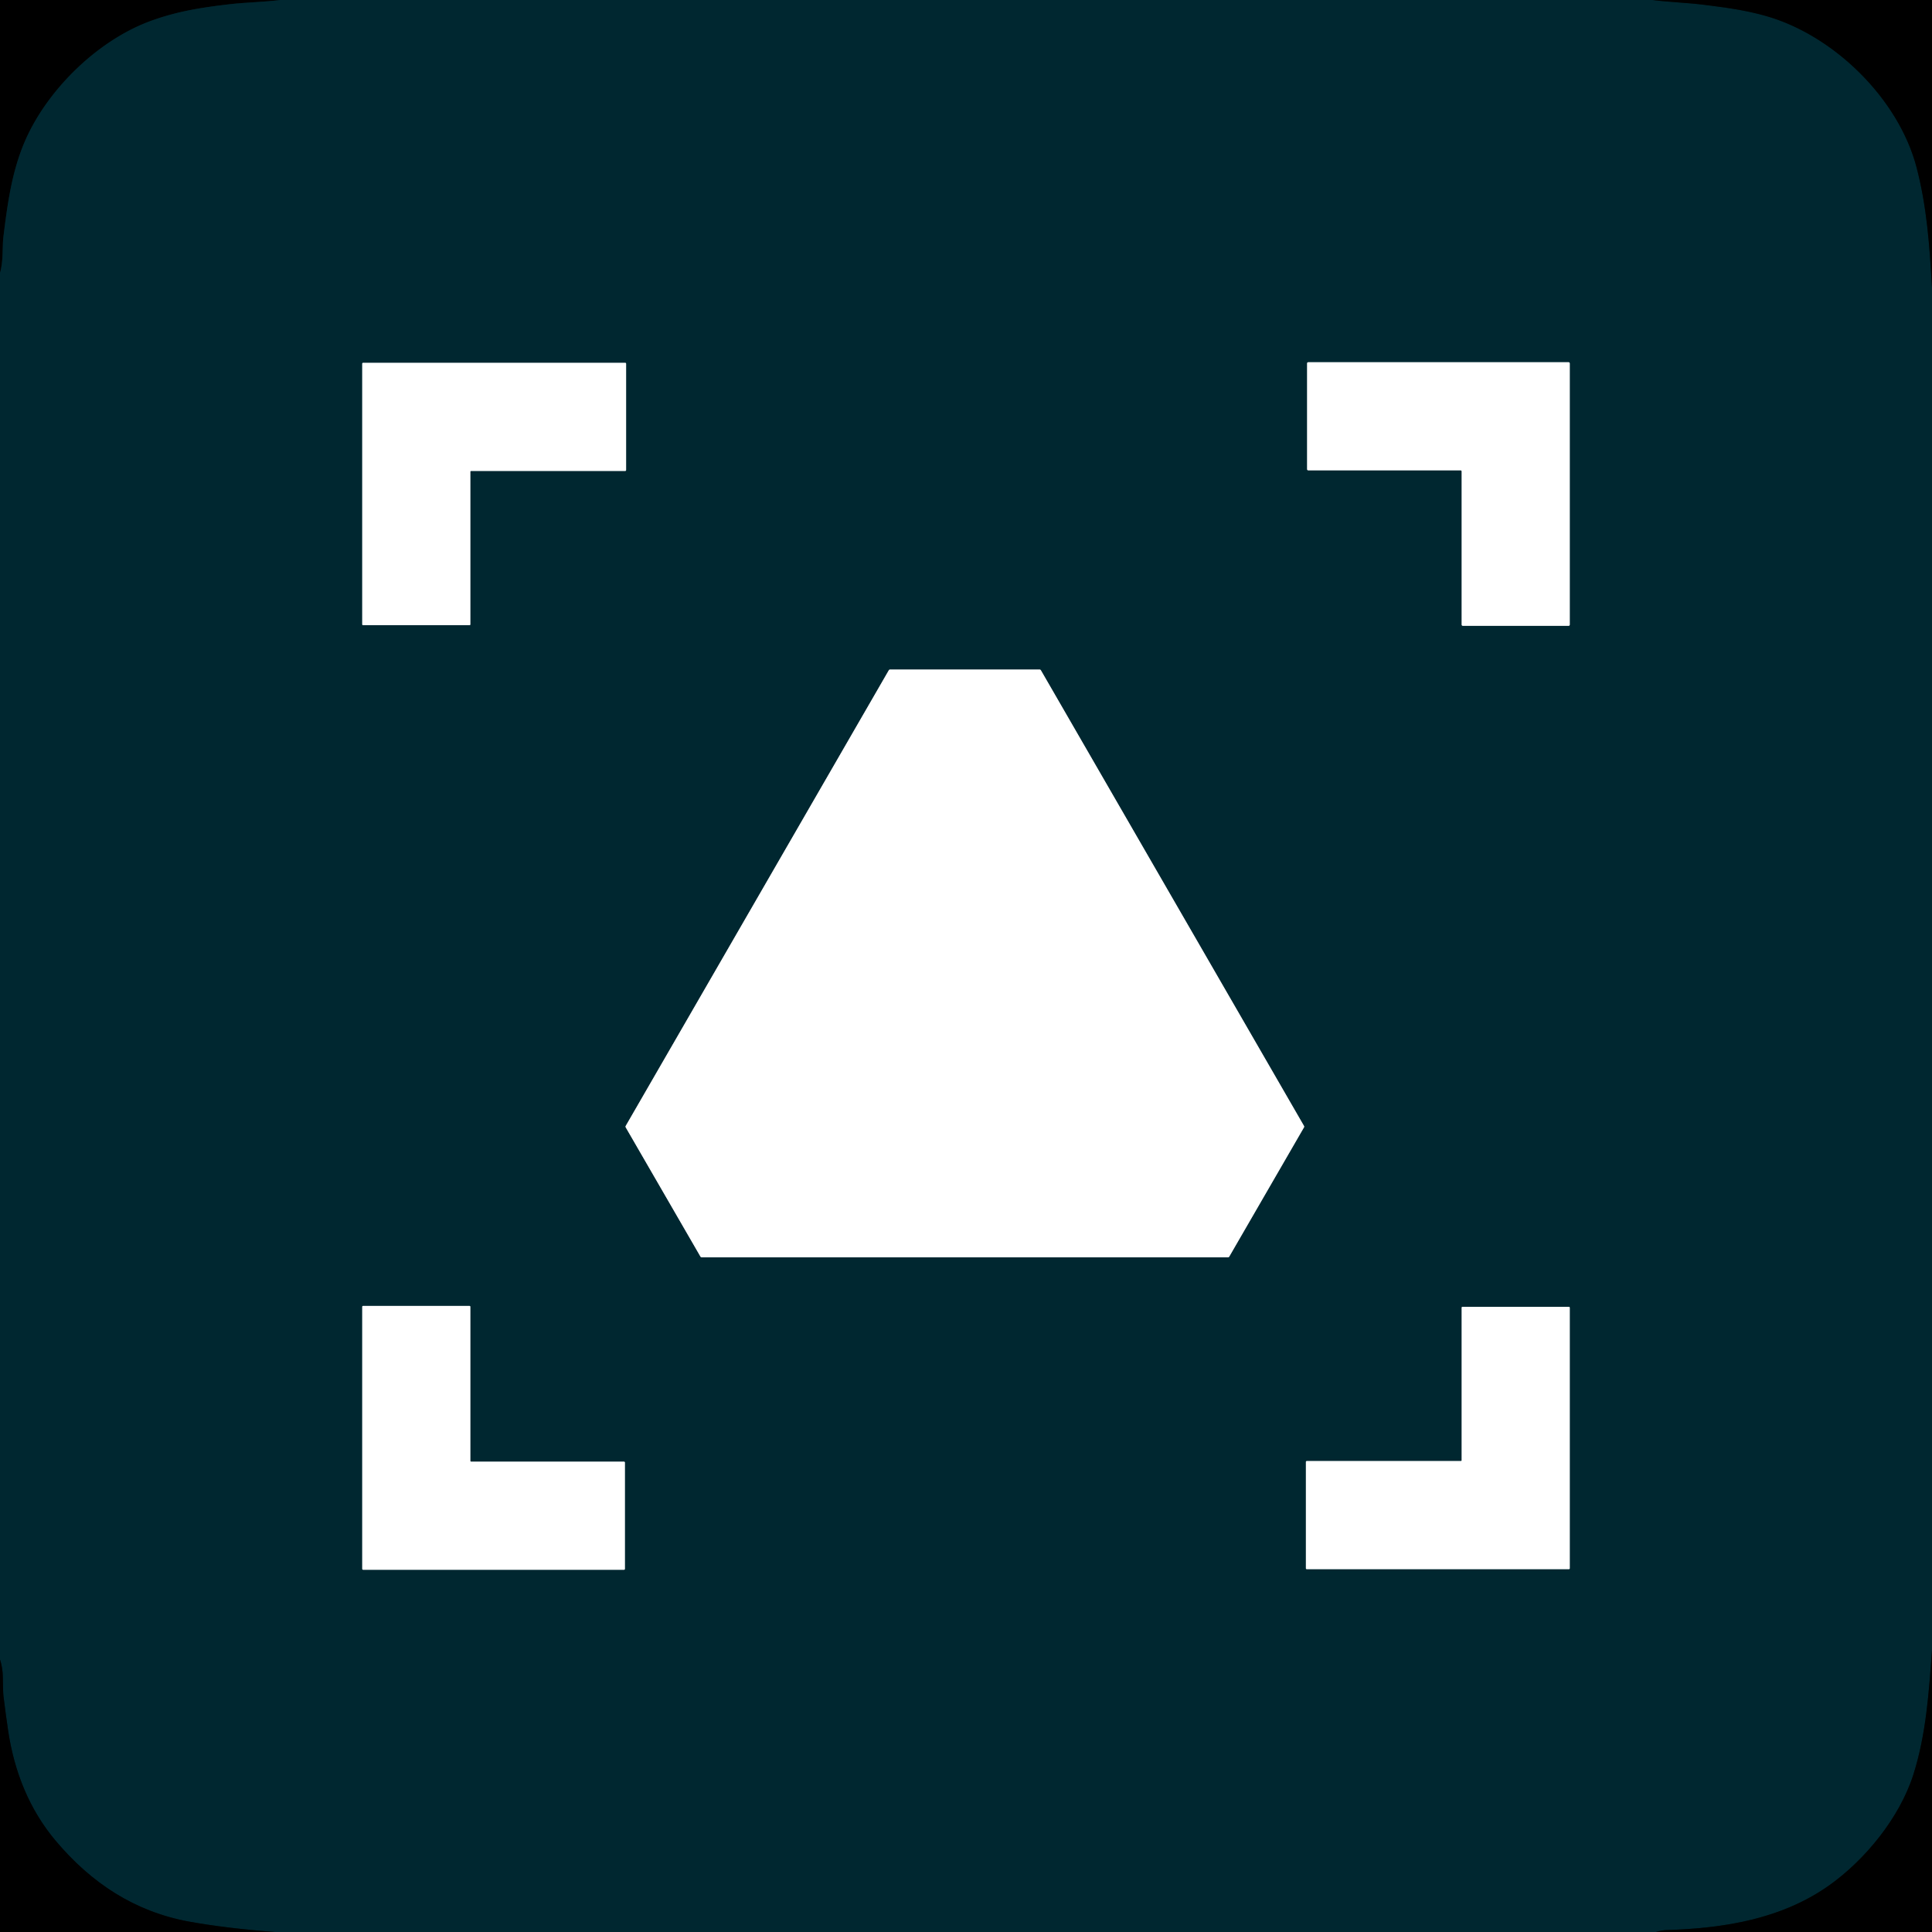 <?xml version="1.0" encoding="UTF-8" standalone="no"?>
<!DOCTYPE svg PUBLIC "-//W3C//DTD SVG 1.1//EN" "http://www.w3.org/Graphics/SVG/1.1/DTD/svg11.dtd">
<svg xmlns="http://www.w3.org/2000/svg" version="1.1" viewBox="0.00 0.00 800.00 800.00">
<rect x="0.00" y="0.00" width="800.00" height="800.00" fill="#333333" stroke="none"/>
<g stroke-width="2.00" fill="none" stroke-linecap="butt">
<path stroke="#001418" vector-effect="non-scaling-stroke" d="
  M 116.12 0.00
  C 109.29 0.84 101.68 1.01 95.64 1.69
  C 82.51 3.18 72.88 4.87 62.56 8.61
  C 40.46 16.63 19.37 37.27 10.18 58.80
  C 4.86 71.25 3.06 84.64 1.42 98.00
  C 0.90 102.18 1.46 108.05 0.00 113.01"
/>
<path stroke="#001418" vector-effect="non-scaling-stroke" d="
  M 684.26 0.00
  C 691.40 0.91 698.90 1.12 705.66 1.99
  C 714.17 3.08 721.82 4.01 730.76 6.48
  C 759.15 14.34 786.24 40.80 793.66 69.51
  C 797.78 85.44 798.93 100.52 800.00 119.12"
/>
<path stroke="#001418" vector-effect="non-scaling-stroke" d="
  M 800.00 683.25
  C 798.71 700.65 797.60 718.06 792.29 734.78
  C 786.56 752.80 772.17 770.19 757.57 780.58
  C 737.84 794.63 713.84 798.49 690.00 799.20
  Q 688.23 799.26 685.63 800.00"
/>
<path stroke="#001418" vector-effect="non-scaling-stroke" d="
  M 113.78 800.00
  Q 93.45 798.45 78.27 795.69
  C 55.76 791.58 37.81 779.70 23.15 762.33
  C 12.03 749.16 5.87 733.44 3.35 716.49
  Q 2.30 709.39 1.43 702.27
  Q 1.24 700.68 1.18 694.71
  Q 1.14 690.66 0.00 687.15"
/>
<path stroke="#809398" vector-effect="non-scaling-stroke" d="
  M 604.78 194.75
  A 0.47 0.47 0.0 0 1 605.25 195.22
  L 605.25 258.66
  A 0.47 0.47 0.0 0 0 605.72 259.13
  L 649.53 259.13
  A 0.47 0.47 0.0 0 0 650.00 258.66
  L 650.00 150.47
  A 0.47 0.47 0.0 0 0 649.53 150.00
  L 541.72 150.00
  A 0.47 0.47 0.0 0 0 541.25 150.47
  L 541.25 194.28
  A 0.47 0.47 0.0 0 0 541.72 194.75
  L 604.78 194.75"
/>
<path stroke="#809398" vector-effect="non-scaling-stroke" d="
  M 194.75 195.34
  A 0.34 0.34 0.0 0 1 195.09 195.00
  L 258.91 195.00
  A 0.34 0.34 0.0 0 0 259.25 194.66
  L 259.25 150.59
  A 0.34 0.34 0.0 0 0 258.91 150.25
  L 150.34 150.25
  A 0.34 0.34 0.0 0 0 150.00 150.59
  L 150.00 258.53
  A 0.34 0.34 0.0 0 0 150.34 258.87
  L 194.41 258.88
  A 0.34 0.34 0.0 0 0 194.75 258.54
  L 194.75 195.34"
/>
<path stroke="#809398" vector-effect="non-scaling-stroke" d="
  M 368.56 277.25
  A 0.63 0.63 0.0 0 0 368.02 277.57
  L 259.11 466.20
  A 0.63 0.63 0.0 0 0 259.11 466.84
  L 290.04 520.32
  A 0.63 0.63 0.0 0 0 290.58 520.63
  L 508.47 520.63
  A 0.63 0.63 0.0 0 0 509.01 520.32
  L 539.94 466.84
  A 0.63 0.63 0.0 0 0 539.94 466.20
  L 431.02 277.56
  A 0.63 0.63 0.0 0 0 430.48 277.25
  L 368.56 277.25"
/>
<path stroke="#809398" vector-effect="non-scaling-stroke" d="
  M 195.11 605.25
  A 0.36 0.36 0.0 0 1 194.75 604.89
  L 194.75 541.11
  A 0.36 0.36 0.0 0 0 194.39 540.75
  L 150.36 540.75
  A 0.36 0.36 0.0 0 0 150.00 541.11
  L 150.00 649.64
  A 0.36 0.36 0.0 0 0 150.36 650.00
  L 258.39 650.00
  A 0.36 0.36 0.0 0 0 258.75 649.64
  L 258.75 605.61
  A 0.36 0.36 0.0 0 0 258.39 605.25
  L 195.11 605.25"
/>
<path stroke="#809398" vector-effect="non-scaling-stroke" d="
  M 605.25 604.66
  A 0.34 0.34 0.0 0 1 604.91 605.00
  L 541.09 605.00
  A 0.34 0.34 0.0 0 0 540.75 605.34
  L 540.75 649.41
  A 0.34 0.34 0.0 0 0 541.09 649.75
  L 649.66 649.75
  A 0.34 0.34 0.0 0 0 650.00 649.41
  L 650.00 541.48
  A 0.34 0.34 0.0 0 0 649.66 541.14
  L 605.59 541.13
  A 0.34 0.34 0.0 0 0 605.25 541.47
  L 605.25 604.66"
/>
</g>
<path fill="#000000" d="
  M 0.00 0.00
  L 116.12 0.00
  C 109.29 0.84 101.68 1.01 95.64 1.69
  C 82.51 3.18 72.88 4.87 62.56 8.61
  C 40.46 16.63 19.37 37.27 10.18 58.80
  C 4.86 71.25 3.06 84.64 1.42 98.00
  C 0.90 102.18 1.46 108.05 0.00 113.01
  L 0.00 0.00
  Z"
/>
<path fill="#002730" d="
  M 116.12 0.00
  L 684.26 0.00
  C 691.40 0.91 698.90 1.12 705.66 1.99
  C 714.17 3.08 721.82 4.01 730.76 6.48
  C 759.15 14.34 786.24 40.80 793.66 69.51
  C 797.78 85.44 798.93 100.52 800.00 119.12
  L 800.00 683.25
  C 798.71 700.65 797.60 718.06 792.29 734.78
  C 786.56 752.80 772.17 770.19 757.57 780.58
  C 737.84 794.63 713.84 798.49 690.00 799.20
  Q 688.23 799.26 685.63 800.00
  L 113.78 800.00
  Q 93.45 798.45 78.27 795.69
  C 55.76 791.58 37.81 779.70 23.15 762.33
  C 12.03 749.16 5.87 733.44 3.35 716.49
  Q 2.30 709.39 1.43 702.27
  Q 1.24 700.68 1.18 694.71
  Q 1.14 690.66 0.00 687.15
  L 0.00 113.01
  C 1.46 108.05 0.90 102.18 1.42 98.00
  C 3.06 84.64 4.86 71.25 10.18 58.80
  C 19.37 37.27 40.46 16.63 62.56 8.61
  C 72.88 4.87 82.51 3.18 95.64 1.69
  C 101.68 1.01 109.29 0.84 116.12 0.00
  Z
  M 604.78 194.75
  A 0.47 0.47 0.0 0 1 605.25 195.22
  L 605.25 258.66
  A 0.47 0.47 0.0 0 0 605.72 259.13
  L 649.53 259.13
  A 0.47 0.47 0.0 0 0 650.00 258.66
  L 650.00 150.47
  A 0.47 0.47 0.0 0 0 649.53 150.00
  L 541.72 150.00
  A 0.47 0.47 0.0 0 0 541.25 150.47
  L 541.25 194.28
  A 0.47 0.47 0.0 0 0 541.72 194.75
  L 604.78 194.75
  Z
  M 194.75 195.34
  A 0.34 0.34 0.0 0 1 195.09 195.00
  L 258.91 195.00
  A 0.34 0.34 0.0 0 0 259.25 194.66
  L 259.25 150.59
  A 0.34 0.34 0.0 0 0 258.91 150.25
  L 150.34 150.25
  A 0.34 0.34 0.0 0 0 150.00 150.59
  L 150.00 258.53
  A 0.34 0.34 0.0 0 0 150.34 258.87
  L 194.41 258.88
  A 0.34 0.34 0.0 0 0 194.75 258.54
  L 194.75 195.34
  Z
  M 368.56 277.25
  A 0.63 0.63 0.0 0 0 368.02 277.57
  L 259.11 466.20
  A 0.63 0.63 0.0 0 0 259.11 466.84
  L 290.04 520.32
  A 0.63 0.63 0.0 0 0 290.58 520.63
  L 508.47 520.63
  A 0.63 0.63 0.0 0 0 509.01 520.32
  L 539.94 466.84
  A 0.63 0.63 0.0 0 0 539.94 466.20
  L 431.02 277.56
  A 0.63 0.63 0.0 0 0 430.48 277.25
  L 368.56 277.25
  Z
  M 195.11 605.25
  A 0.36 0.36 0.0 0 1 194.75 604.89
  L 194.75 541.11
  A 0.36 0.36 0.0 0 0 194.39 540.75
  L 150.36 540.75
  A 0.36 0.36 0.0 0 0 150.00 541.11
  L 150.00 649.64
  A 0.36 0.36 0.0 0 0 150.36 650.00
  L 258.39 650.00
  A 0.36 0.36 0.0 0 0 258.75 649.64
  L 258.75 605.61
  A 0.36 0.36 0.0 0 0 258.39 605.25
  L 195.11 605.25
  Z
  M 605.25 604.66
  A 0.34 0.34 0.0 0 1 604.91 605.00
  L 541.09 605.00
  A 0.34 0.34 0.0 0 0 540.75 605.34
  L 540.75 649.41
  A 0.34 0.34 0.0 0 0 541.09 649.75
  L 649.66 649.75
  A 0.34 0.34 0.0 0 0 650.00 649.41
  L 650.00 541.48
  A 0.34 0.34 0.0 0 0 649.66 541.14
  L 605.59 541.13
  A 0.34 0.34 0.0 0 0 605.25 541.47
  L 605.25 604.66
  Z"
/>
<path fill="#000000" d="
  M 684.26 0.00
  L 800.00 0.00
  L 800.00 119.12
  C 798.93 100.52 797.78 85.44 793.66 69.51
  C 786.24 40.80 759.15 14.34 730.76 6.48
  C 721.82 4.01 714.17 3.08 705.66 1.99
  C 698.90 1.12 691.40 0.91 684.26 0.00
  Z"
/>
<path fill="#ffffff" d="
  M 604.78 194.75
  L 541.72 194.75
  A 0.47 0.47 0.0 0 1 541.25 194.28
  L 541.25 150.47
  A 0.47 0.47 0.0 0 1 541.72 150.00
  L 649.53 150.00
  A 0.47 0.47 0.0 0 1 650.00 150.47
  L 650.00 258.66
  A 0.47 0.47 0.0 0 1 649.53 259.13
  L 605.72 259.13
  A 0.47 0.47 0.0 0 1 605.25 258.66
  L 605.25 195.22
  A 0.47 0.47 0.0 0 0 604.78 194.75
  Z"
/>
<path fill="#ffffff" d="
  M 194.75 195.34
  L 194.75 258.54
  A 0.34 0.34 0.0 0 1 194.41 258.88
  L 150.34 258.87
  A 0.34 0.34 0.0 0 1 150.00 258.53
  L 150.00 150.59
  A 0.34 0.34 0.0 0 1 150.34 150.25
  L 258.91 150.25
  A 0.34 0.34 0.0 0 1 259.25 150.59
  L 259.25 194.66
  A 0.34 0.34 0.0 0 1 258.91 195.00
  L 195.09 195.00
  A 0.34 0.34 0.0 0 0 194.75 195.34
  Z"
/>
<path fill="#ffffff" d="
  M 368.56 277.25
  L 430.48 277.25
  A 0.63 0.63 0.0 0 1 431.02 277.56
  L 539.94 466.20
  A 0.63 0.63 0.0 0 1 539.94 466.84
  L 509.01 520.32
  A 0.63 0.63 0.0 0 1 508.47 520.63
  L 290.58 520.63
  A 0.63 0.63 0.0 0 1 290.04 520.32
  L 259.11 466.84
  A 0.63 0.63 0.0 0 1 259.11 466.20
  L 368.02 277.57
  A 0.63 0.63 0.0 0 1 368.56 277.25
  Z"
/>
<path fill="#ffffff" d="
  M 195.11 605.25
  L 258.39 605.25
  A 0.36 0.36 0.0 0 1 258.75 605.61
  L 258.75 649.64
  A 0.36 0.36 0.0 0 1 258.39 650.00
  L 150.36 650.00
  A 0.36 0.36 0.0 0 1 150.00 649.64
  L 150.00 541.11
  A 0.36 0.36 0.0 0 1 150.36 540.75
  L 194.39 540.75
  A 0.36 0.36 0.0 0 1 194.75 541.11
  L 194.75 604.89
  A 0.36 0.36 0.0 0 0 195.11 605.25
  Z"
/>
<path fill="#ffffff" d="
  M 605.25 604.66
  L 605.25 541.47
  A 0.34 0.34 0.0 0 1 605.59 541.13
  L 649.66 541.14
  A 0.34 0.34 0.0 0 1 650.00 541.48
  L 650.00 649.41
  A 0.34 0.34 0.0 0 1 649.66 649.75
  L 541.09 649.75
  A 0.34 0.34 0.0 0 1 540.75 649.41
  L 540.75 605.34
  A 0.34 0.34 0.0 0 1 541.09 605.00
  L 604.91 605.00
  A 0.34 0.34 0.0 0 0 605.25 604.66
  Z"
/>
<path fill="#000000" d="
  M 800.00 683.25
  L 800.00 800.00
  L 685.63 800.00
  Q 688.23 799.26 690.00 799.20
  C 713.84 798.49 737.84 794.63 757.57 780.58
  C 772.17 770.19 786.56 752.80 792.29 734.78
  C 797.60 718.06 798.71 700.65 800.00 683.25
  Z"
/>
<path fill="#000000" d="
  M 0.00 687.15
  Q 1.14 690.66 1.18 694.71
  Q 1.24 700.68 1.43 702.27
  Q 2.30 709.39 3.35 716.49
  C 5.87 733.44 12.03 749.16 23.15 762.33
  C 37.81 779.70 55.76 791.58 78.27 795.69
  Q 93.45 798.45 113.78 800.00
  L 0.00 800.00
  L 0.00 687.15
  Z"
/>
</svg>
